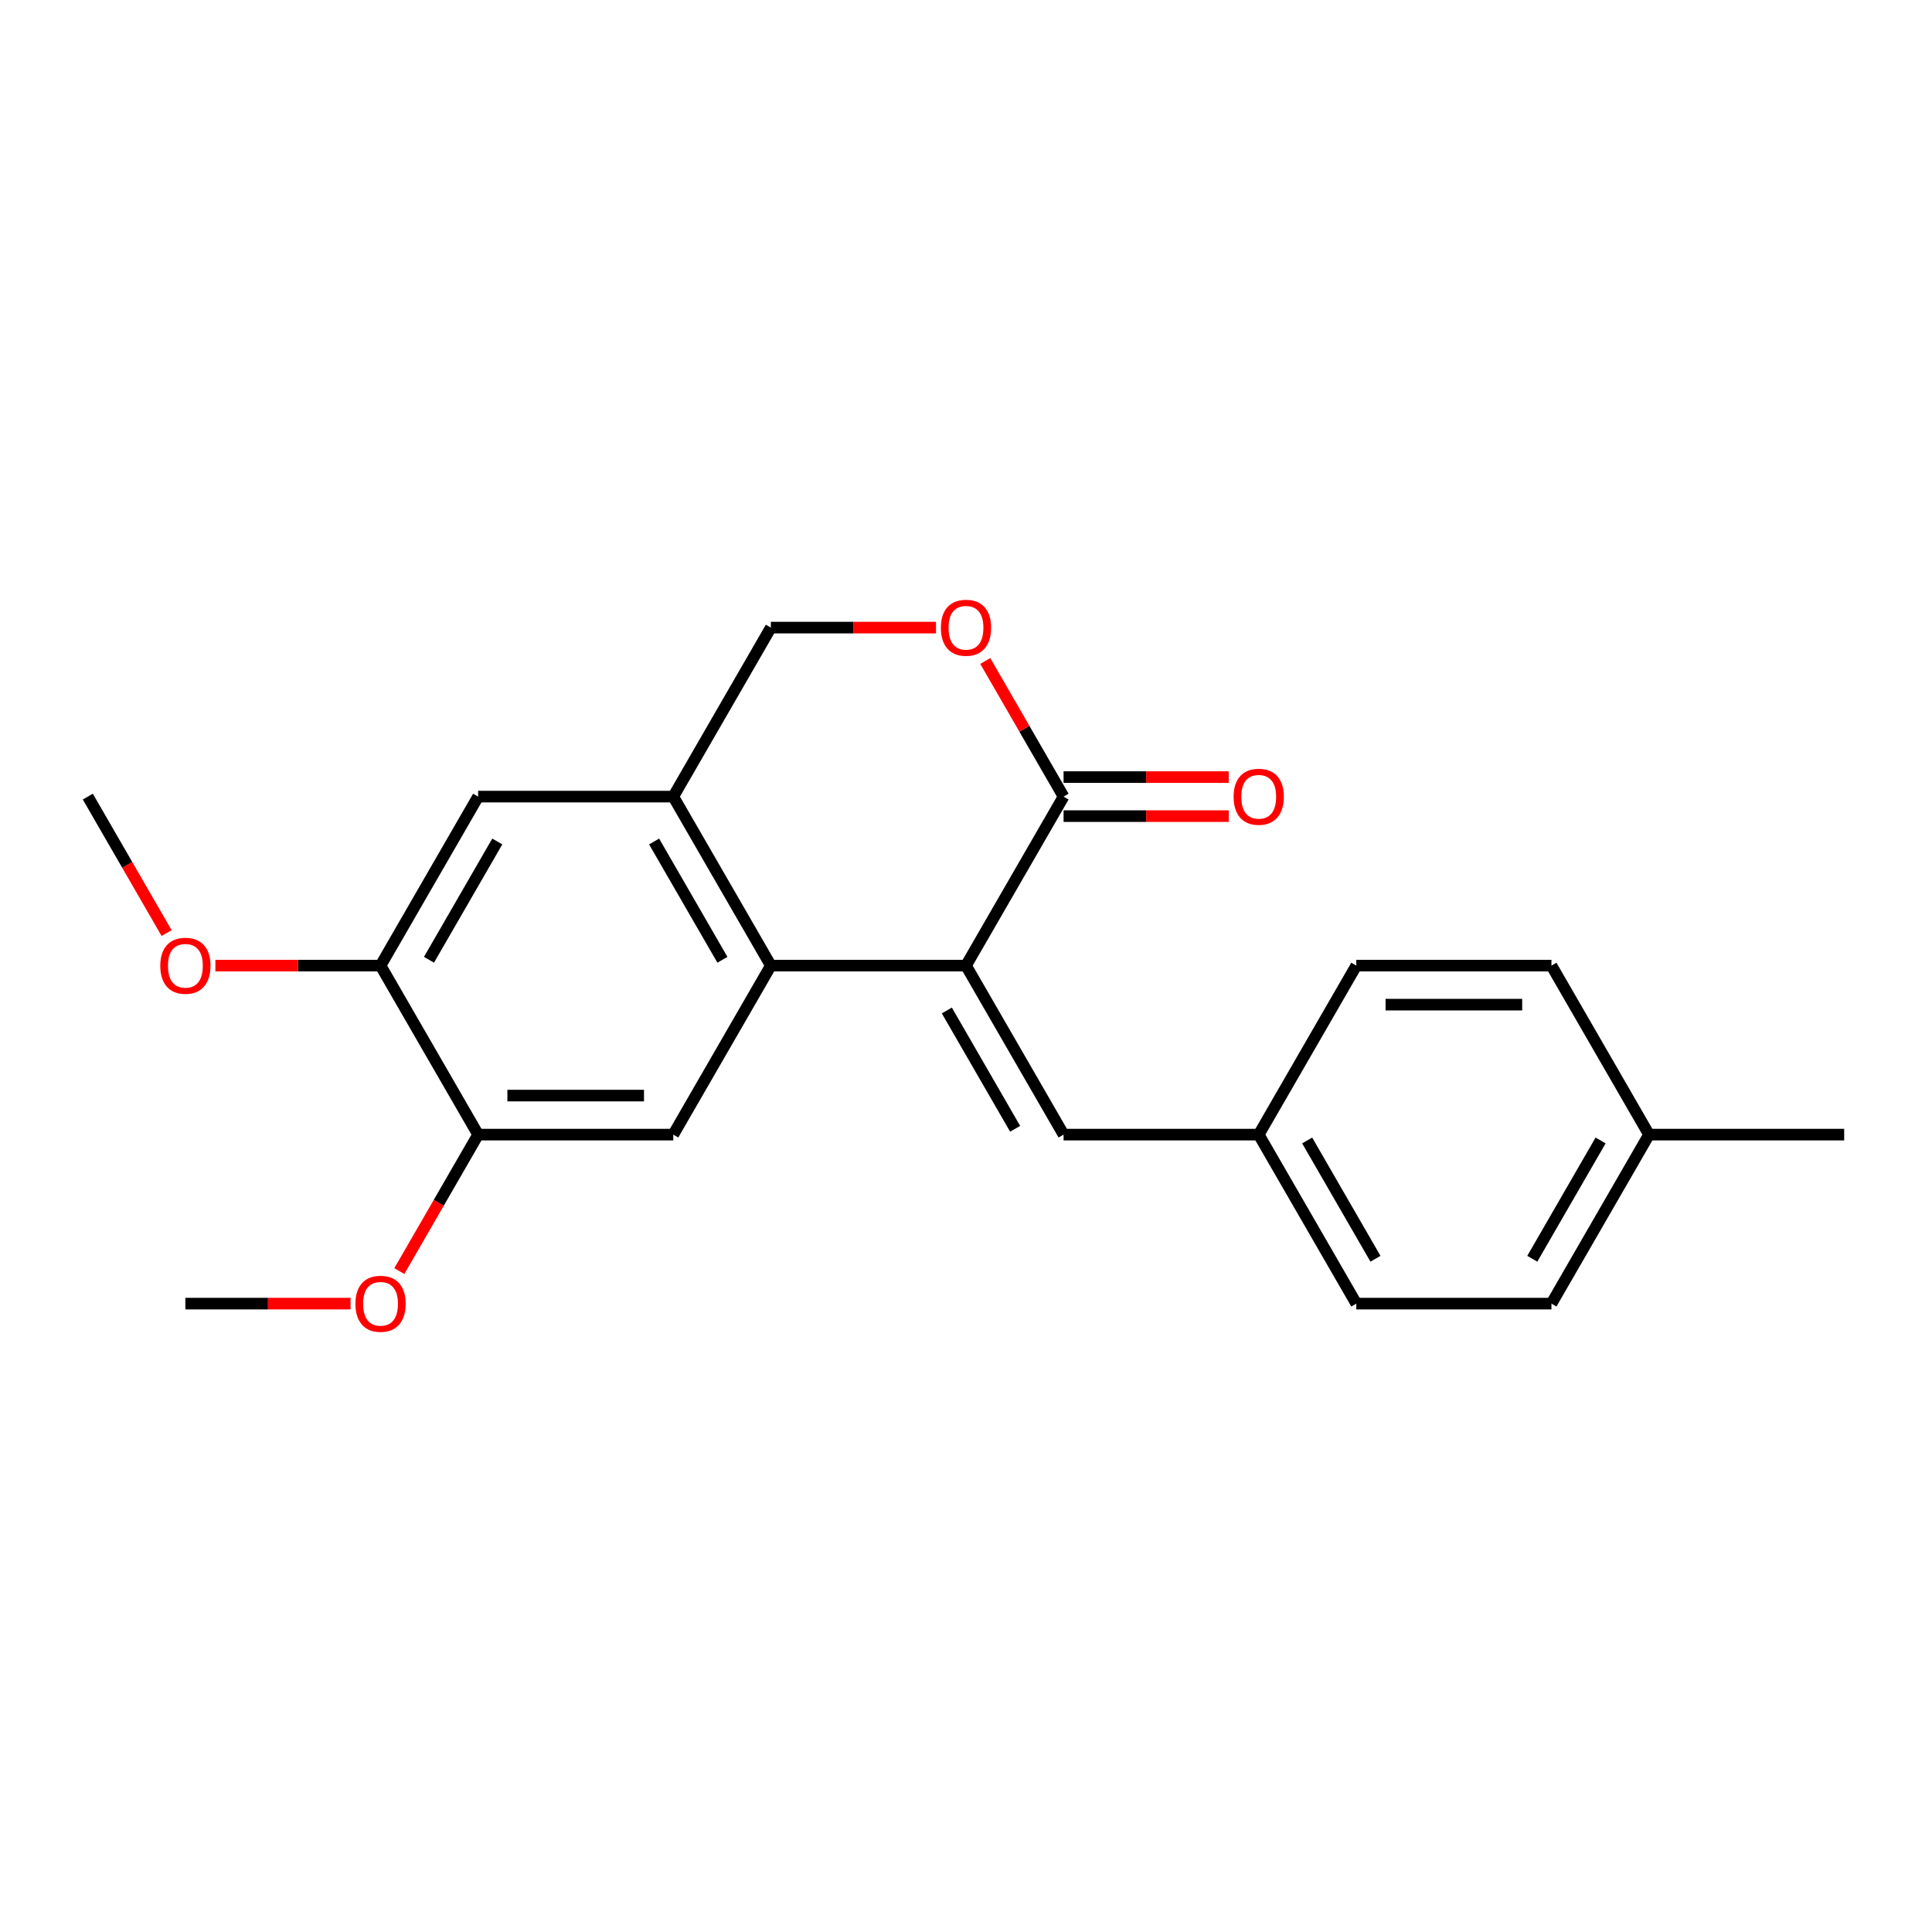 <?xml version='1.0' encoding='iso-8859-1'?>
<svg version='1.1' baseProfile='full'
              xmlns='http://www.w3.org/2000/svg'
                      xmlns:rdkit='http://www.rdkit.org/xml'
                      xmlns:xlink='http://www.w3.org/1999/xlink'
                  xml:space='preserve'
width='1000px' height='1000px' viewBox='0 0 1000 1000'>
<!-- END OF HEADER -->
<rect style='opacity:1.0;fill:#FFFFFF;stroke:none' width='1000' height='1000' x='0' y='0'> </rect>
<path class='bond-0' d='M 500,499.8 L 398.99,499.8' style='fill:none;fill-rule:evenodd;stroke:#000000;stroke-width:6px;stroke-linecap:butt;stroke-linejoin:miter;stroke-opacity:1' />
<path class='bond-1' d='M 500,499.8 L 550.505,412.323' style='fill:none;fill-rule:evenodd;stroke:#000000;stroke-width:6px;stroke-linecap:butt;stroke-linejoin:miter;stroke-opacity:1' />
<path class='bond-2' d='M 500,499.8 L 550.505,587.277' style='fill:none;fill-rule:evenodd;stroke:#000000;stroke-width:6px;stroke-linecap:butt;stroke-linejoin:miter;stroke-opacity:1' />
<path class='bond-2' d='M 490.08,523.023 L 525.434,584.257' style='fill:none;fill-rule:evenodd;stroke:#000000;stroke-width:6px;stroke-linecap:butt;stroke-linejoin:miter;stroke-opacity:1' />
<path class='bond-3' d='M 398.99,499.8 L 348.485,412.323' style='fill:none;fill-rule:evenodd;stroke:#000000;stroke-width:6px;stroke-linecap:butt;stroke-linejoin:miter;stroke-opacity:1' />
<path class='bond-3' d='M 373.919,496.779 L 338.565,435.545' style='fill:none;fill-rule:evenodd;stroke:#000000;stroke-width:6px;stroke-linecap:butt;stroke-linejoin:miter;stroke-opacity:1' />
<path class='bond-4' d='M 398.99,499.8 L 348.485,587.277' style='fill:none;fill-rule:evenodd;stroke:#000000;stroke-width:6px;stroke-linecap:butt;stroke-linejoin:miter;stroke-opacity:1' />
<path class='bond-5' d='M 550.505,412.323 L 530.242,377.227' style='fill:none;fill-rule:evenodd;stroke:#000000;stroke-width:6px;stroke-linecap:butt;stroke-linejoin:miter;stroke-opacity:1' />
<path class='bond-5' d='M 530.242,377.227 L 509.98,342.131' style='fill:none;fill-rule:evenodd;stroke:#FF0000;stroke-width:6px;stroke-linecap:butt;stroke-linejoin:miter;stroke-opacity:1' />
<path class='bond-6' d='M 550.505,422.424 L 593.247,422.424' style='fill:none;fill-rule:evenodd;stroke:#000000;stroke-width:6px;stroke-linecap:butt;stroke-linejoin:miter;stroke-opacity:1' />
<path class='bond-6' d='M 593.247,422.424 L 635.99,422.424' style='fill:none;fill-rule:evenodd;stroke:#FF0000;stroke-width:6px;stroke-linecap:butt;stroke-linejoin:miter;stroke-opacity:1' />
<path class='bond-6' d='M 550.505,402.222 L 593.247,402.222' style='fill:none;fill-rule:evenodd;stroke:#000000;stroke-width:6px;stroke-linecap:butt;stroke-linejoin:miter;stroke-opacity:1' />
<path class='bond-6' d='M 593.247,402.222 L 635.99,402.222' style='fill:none;fill-rule:evenodd;stroke:#FF0000;stroke-width:6px;stroke-linecap:butt;stroke-linejoin:miter;stroke-opacity:1' />
<path class='bond-7' d='M 348.485,412.323 L 247.475,412.323' style='fill:none;fill-rule:evenodd;stroke:#000000;stroke-width:6px;stroke-linecap:butt;stroke-linejoin:miter;stroke-opacity:1' />
<path class='bond-8' d='M 348.485,412.323 L 398.99,324.845' style='fill:none;fill-rule:evenodd;stroke:#000000;stroke-width:6px;stroke-linecap:butt;stroke-linejoin:miter;stroke-opacity:1' />
<path class='bond-9' d='M 348.485,587.277 L 247.475,587.277' style='fill:none;fill-rule:evenodd;stroke:#000000;stroke-width:6px;stroke-linecap:butt;stroke-linejoin:miter;stroke-opacity:1' />
<path class='bond-9' d='M 333.333,567.075 L 262.626,567.075' style='fill:none;fill-rule:evenodd;stroke:#000000;stroke-width:6px;stroke-linecap:butt;stroke-linejoin:miter;stroke-opacity:1' />
<path class='bond-10' d='M 550.505,587.277 L 651.515,587.277' style='fill:none;fill-rule:evenodd;stroke:#000000;stroke-width:6px;stroke-linecap:butt;stroke-linejoin:miter;stroke-opacity:1' />
<path class='bond-11' d='M 484.475,324.845 L 441.732,324.845' style='fill:none;fill-rule:evenodd;stroke:#FF0000;stroke-width:6px;stroke-linecap:butt;stroke-linejoin:miter;stroke-opacity:1' />
<path class='bond-11' d='M 441.732,324.845 L 398.99,324.845' style='fill:none;fill-rule:evenodd;stroke:#000000;stroke-width:6px;stroke-linecap:butt;stroke-linejoin:miter;stroke-opacity:1' />
<path class='bond-12' d='M 247.475,587.277 L 196.97,499.8' style='fill:none;fill-rule:evenodd;stroke:#000000;stroke-width:6px;stroke-linecap:butt;stroke-linejoin:miter;stroke-opacity:1' />
<path class='bond-13' d='M 247.475,587.277 L 227.085,622.593' style='fill:none;fill-rule:evenodd;stroke:#000000;stroke-width:6px;stroke-linecap:butt;stroke-linejoin:miter;stroke-opacity:1' />
<path class='bond-13' d='M 227.085,622.593 L 206.695,657.909' style='fill:none;fill-rule:evenodd;stroke:#FF0000;stroke-width:6px;stroke-linecap:butt;stroke-linejoin:miter;stroke-opacity:1' />
<path class='bond-14' d='M 247.475,412.323 L 196.97,499.8' style='fill:none;fill-rule:evenodd;stroke:#000000;stroke-width:6px;stroke-linecap:butt;stroke-linejoin:miter;stroke-opacity:1' />
<path class='bond-14' d='M 257.394,435.545 L 222.041,496.779' style='fill:none;fill-rule:evenodd;stroke:#000000;stroke-width:6px;stroke-linecap:butt;stroke-linejoin:miter;stroke-opacity:1' />
<path class='bond-15' d='M 196.97,499.8 L 154.227,499.8' style='fill:none;fill-rule:evenodd;stroke:#000000;stroke-width:6px;stroke-linecap:butt;stroke-linejoin:miter;stroke-opacity:1' />
<path class='bond-15' d='M 154.227,499.8 L 111.485,499.8' style='fill:none;fill-rule:evenodd;stroke:#FF0000;stroke-width:6px;stroke-linecap:butt;stroke-linejoin:miter;stroke-opacity:1' />
<path class='bond-16' d='M 651.515,587.277 L 702.02,499.8' style='fill:none;fill-rule:evenodd;stroke:#000000;stroke-width:6px;stroke-linecap:butt;stroke-linejoin:miter;stroke-opacity:1' />
<path class='bond-17' d='M 651.515,587.277 L 702.02,674.755' style='fill:none;fill-rule:evenodd;stroke:#000000;stroke-width:6px;stroke-linecap:butt;stroke-linejoin:miter;stroke-opacity:1' />
<path class='bond-17' d='M 676.586,590.298 L 711.94,651.532' style='fill:none;fill-rule:evenodd;stroke:#000000;stroke-width:6px;stroke-linecap:butt;stroke-linejoin:miter;stroke-opacity:1' />
<path class='bond-18' d='M 181.444,674.755 L 138.702,674.755' style='fill:none;fill-rule:evenodd;stroke:#FF0000;stroke-width:6px;stroke-linecap:butt;stroke-linejoin:miter;stroke-opacity:1' />
<path class='bond-18' d='M 138.702,674.755 L 95.96,674.755' style='fill:none;fill-rule:evenodd;stroke:#000000;stroke-width:6px;stroke-linecap:butt;stroke-linejoin:miter;stroke-opacity:1' />
<path class='bond-19' d='M 86.234,482.955 L 65.844,447.639' style='fill:none;fill-rule:evenodd;stroke:#FF0000;stroke-width:6px;stroke-linecap:butt;stroke-linejoin:miter;stroke-opacity:1' />
<path class='bond-19' d='M 65.844,447.639 L 45.455,412.323' style='fill:none;fill-rule:evenodd;stroke:#000000;stroke-width:6px;stroke-linecap:butt;stroke-linejoin:miter;stroke-opacity:1' />
<path class='bond-20' d='M 853.535,587.277 L 803.03,674.755' style='fill:none;fill-rule:evenodd;stroke:#000000;stroke-width:6px;stroke-linecap:butt;stroke-linejoin:miter;stroke-opacity:1' />
<path class='bond-20' d='M 828.464,590.298 L 793.111,651.532' style='fill:none;fill-rule:evenodd;stroke:#000000;stroke-width:6px;stroke-linecap:butt;stroke-linejoin:miter;stroke-opacity:1' />
<path class='bond-21' d='M 853.535,587.277 L 954.545,587.277' style='fill:none;fill-rule:evenodd;stroke:#000000;stroke-width:6px;stroke-linecap:butt;stroke-linejoin:miter;stroke-opacity:1' />
<path class='bond-22' d='M 853.535,587.277 L 803.03,499.8' style='fill:none;fill-rule:evenodd;stroke:#000000;stroke-width:6px;stroke-linecap:butt;stroke-linejoin:miter;stroke-opacity:1' />
<path class='bond-23' d='M 702.02,499.8 L 803.03,499.8' style='fill:none;fill-rule:evenodd;stroke:#000000;stroke-width:6px;stroke-linecap:butt;stroke-linejoin:miter;stroke-opacity:1' />
<path class='bond-23' d='M 717.172,520.002 L 787.879,520.002' style='fill:none;fill-rule:evenodd;stroke:#000000;stroke-width:6px;stroke-linecap:butt;stroke-linejoin:miter;stroke-opacity:1' />
<path class='bond-24' d='M 702.02,674.755 L 803.03,674.755' style='fill:none;fill-rule:evenodd;stroke:#000000;stroke-width:6px;stroke-linecap:butt;stroke-linejoin:miter;stroke-opacity:1' />
<path  class='atom-6' d='M 487 324.925
Q 487 318.125, 490.36 314.325
Q 493.72 310.525, 500 310.525
Q 506.28 310.525, 509.64 314.325
Q 513 318.125, 513 324.925
Q 513 331.805, 509.6 335.725
Q 506.2 339.605, 500 339.605
Q 493.76 339.605, 490.36 335.725
Q 487 331.845, 487 324.925
M 500 336.405
Q 504.32 336.405, 506.64 333.525
Q 509 330.605, 509 324.925
Q 509 319.365, 506.64 316.565
Q 504.32 313.725, 500 313.725
Q 495.68 313.725, 493.32 316.525
Q 491 319.325, 491 324.925
Q 491 330.645, 493.32 333.525
Q 495.68 336.405, 500 336.405
' fill='#FF0000'/>
<path  class='atom-11' d='M 638.515 412.403
Q 638.515 405.603, 641.875 401.803
Q 645.235 398.003, 651.515 398.003
Q 657.795 398.003, 661.155 401.803
Q 664.515 405.603, 664.515 412.403
Q 664.515 419.283, 661.115 423.203
Q 657.715 427.083, 651.515 427.083
Q 645.275 427.083, 641.875 423.203
Q 638.515 419.323, 638.515 412.403
M 651.515 423.883
Q 655.835 423.883, 658.155 421.003
Q 660.515 418.083, 660.515 412.403
Q 660.515 406.843, 658.155 404.043
Q 655.835 401.203, 651.515 401.203
Q 647.195 401.203, 644.835 404.003
Q 642.515 406.803, 642.515 412.403
Q 642.515 418.123, 644.835 421.003
Q 647.195 423.883, 651.515 423.883
' fill='#FF0000'/>
<path  class='atom-13' d='M 183.97 674.835
Q 183.97 668.035, 187.33 664.235
Q 190.69 660.435, 196.97 660.435
Q 203.25 660.435, 206.61 664.235
Q 209.97 668.035, 209.97 674.835
Q 209.97 681.715, 206.57 685.635
Q 203.17 689.515, 196.97 689.515
Q 190.73 689.515, 187.33 685.635
Q 183.97 681.755, 183.97 674.835
M 196.97 686.315
Q 201.29 686.315, 203.61 683.435
Q 205.97 680.515, 205.97 674.835
Q 205.97 669.275, 203.61 666.475
Q 201.29 663.635, 196.97 663.635
Q 192.65 663.635, 190.29 666.435
Q 187.97 669.235, 187.97 674.835
Q 187.97 680.555, 190.29 683.435
Q 192.65 686.315, 196.97 686.315
' fill='#FF0000'/>
<path  class='atom-14' d='M 82.96 499.88
Q 82.96 493.08, 86.32 489.28
Q 89.68 485.48, 95.96 485.48
Q 102.24 485.48, 105.6 489.28
Q 108.96 493.08, 108.96 499.88
Q 108.96 506.76, 105.56 510.68
Q 102.16 514.56, 95.96 514.56
Q 89.72 514.56, 86.32 510.68
Q 82.96 506.8, 82.96 499.88
M 95.96 511.36
Q 100.28 511.36, 102.6 508.48
Q 104.96 505.56, 104.96 499.88
Q 104.96 494.32, 102.6 491.52
Q 100.28 488.68, 95.96 488.68
Q 91.64 488.68, 89.28 491.48
Q 86.96 494.28, 86.96 499.88
Q 86.96 505.6, 89.28 508.48
Q 91.64 511.36, 95.96 511.36
' fill='#FF0000'/>
</svg>
